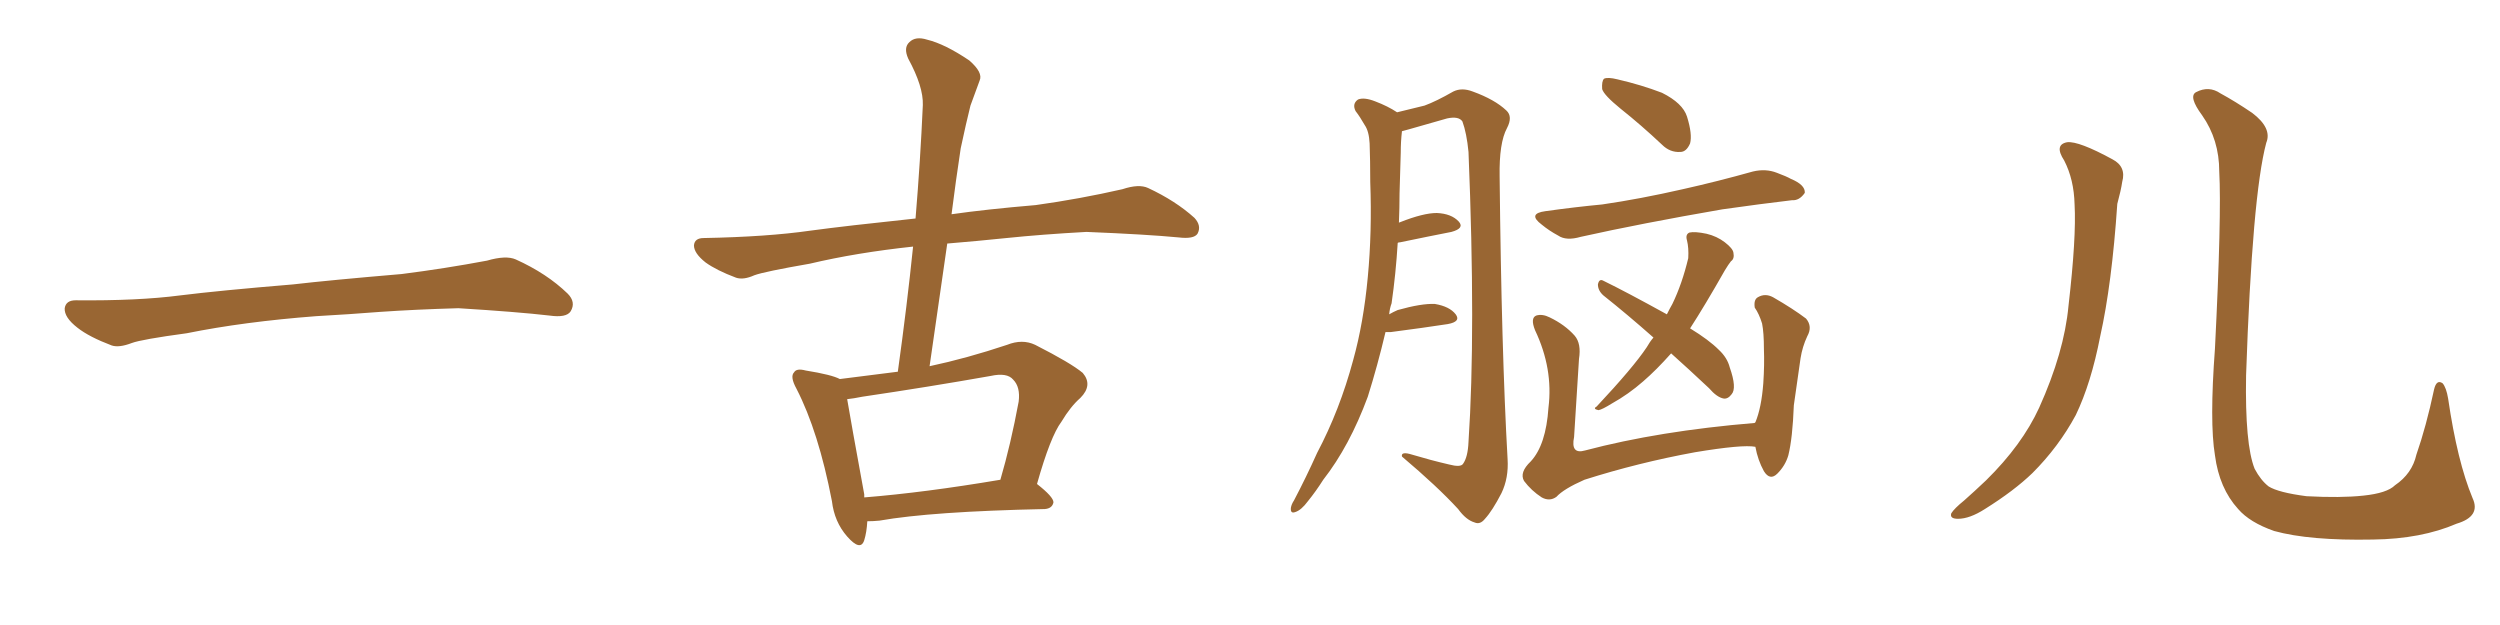 <svg xmlns="http://www.w3.org/2000/svg" xmlns:xlink="http://www.w3.org/1999/xlink" width="600" height="150"><path fill="#996633" padding="10" d="M75.88 75.88L75.88 75.88L75.88 75.88Q58.59 77.20 44.82 79.98L44.82 79.98Q33.98 81.45 31.64 82.32L31.64 82.32Q28.56 83.50 26.81 82.91L26.81 82.91Q21.39 80.86 18.60 78.66L18.60 78.66Q15.38 76.17 15.53 73.97L15.53 73.97Q15.82 72.07 18.16 72.07L18.16 72.07Q33.11 72.22 43.21 70.90L43.21 70.90Q52.59 69.73 70.31 68.26L70.31 68.26Q79.10 67.24 96.39 65.77L96.39 65.77Q106.79 64.45 116.89 62.55L116.89 62.55Q121.44 61.23 123.78 62.26L123.78 62.26Q131.25 65.63 136.23 70.46L136.23 70.46Q138.28 72.51 136.96 74.71L136.96 74.71Q135.94 76.32 131.84 75.73L131.84 75.73Q124.22 74.85 110.01 73.97L110.01 73.97Q99.61 74.27 91.26 74.85L91.26 74.85Q83.79 75.44 75.88 75.88ZM208.15 125.10L208.15 125.10Q208.01 127.73 207.42 129.64L207.42 129.64Q206.54 132.42 203.32 128.76L203.32 128.76Q200.24 125.24 199.66 120.26L199.66 120.26Q196.44 103.56 191.16 93.31L191.16 93.31Q189.55 90.38 190.58 89.36L190.58 89.36Q191.16 88.33 193.36 88.92L193.36 88.92Q199.66 89.94 201.56 90.97L201.56 90.97Q208.30 90.09 215.48 89.21L215.48 89.21Q217.68 73.39 219.14 59.18L219.14 59.18Q205.52 60.64 194.38 63.28L194.38 63.28Q183.40 65.19 181.05 66.06L181.05 66.06Q178.42 67.24 176.66 66.65L176.66 66.65Q171.97 64.89 169.34 62.99L169.34 62.99Q166.55 60.79 166.55 58.89L166.55 58.89Q166.70 57.13 168.90 57.13L168.90 57.13Q184.13 56.84 194.38 55.37L194.38 55.37Q203.03 54.20 219.73 52.44L219.73 52.44Q220.90 38.38 221.48 25.20L221.48 25.20Q221.63 20.80 217.97 14.06L217.97 14.06Q216.80 11.43 218.26 10.11L218.26 10.11Q219.73 8.64 222.51 9.52L222.51 9.52Q226.76 10.55 232.62 14.50L232.62 14.50Q235.99 17.43 235.11 19.34L235.11 19.34Q234.23 21.83 232.91 25.34L232.91 25.34Q231.88 29.44 230.57 35.60L230.57 35.60Q229.39 43.36 228.37 51.42L228.37 51.42Q236.57 50.24 248.58 49.22L248.58 49.22Q259.13 47.75 269.38 45.41L269.38 45.41Q273.34 44.09 275.54 45.12L275.54 45.12Q282.13 48.19 286.67 52.29L286.67 52.29Q288.43 54.20 287.40 56.10L287.40 56.10Q286.52 57.42 282.86 56.98L282.86 56.98Q275.24 56.25 260.74 55.66L260.74 55.66Q250.05 56.25 241.55 57.13L241.55 57.13Q234.52 57.86 227.34 58.45L227.34 58.45Q225.29 72.80 223.10 87.89L223.10 87.89Q232.03 85.99 241.70 82.76L241.70 82.76Q245.36 81.30 248.44 82.76L248.44 82.76Q257.08 87.16 259.86 89.50L259.86 89.50Q262.35 92.43 259.28 95.51L259.28 95.51Q256.93 97.56 254.74 101.22L254.74 101.22Q252.10 104.74 248.88 116.16L248.88 116.16Q252.83 119.24 252.83 120.56L252.83 120.56Q252.54 122.02 250.78 122.17L250.78 122.17Q223.54 122.75 211.08 124.95L211.08 124.95Q209.62 125.10 208.15 125.10ZM207.42 119.38L207.42 119.38L207.42 119.38Q221.92 118.21 240.09 115.14L240.09 115.14Q242.58 106.64 244.48 96.39L244.48 96.39Q244.92 92.87 243.16 91.11L243.16 91.11Q241.70 89.36 237.74 90.23L237.74 90.23Q222.80 92.87 206.98 95.21L206.98 95.21Q204.79 95.65 203.32 95.80L203.32 95.80Q204.20 101.07 207.42 118.65L207.42 118.65Q207.42 118.95 207.42 119.38ZM332.52 79.69L332.52 79.69Q330.62 87.74 328.27 95.21L328.27 95.21Q323.88 107.08 317.58 115.14L317.58 115.14Q315.82 117.92 313.92 120.26L313.92 120.26Q312.30 122.46 310.84 122.90L310.84 122.90Q309.67 123.34 309.81 121.88L309.81 121.88Q309.96 121.00 310.55 120.12L310.55 120.12Q313.48 114.55 316.11 108.69L316.11 108.69Q321.53 98.44 324.76 86.43L324.76 86.43Q327.25 77.49 328.27 66.50L328.27 66.50Q329.30 55.66 328.86 43.65L328.86 43.65Q328.86 38.53 328.71 34.42L328.71 34.42Q328.56 31.49 327.54 30.03L327.54 30.03Q326.37 27.98 325.34 26.66L325.34 26.66Q324.46 24.90 325.93 23.88L325.93 23.88Q327.39 23.29 330.03 24.32L330.03 24.32Q333.11 25.49 335.30 26.95L335.30 26.95Q339.55 25.93 341.89 25.34L341.89 25.34Q344.68 24.32 348.78 21.97L348.78 21.97Q350.83 20.95 353.47 21.97L353.47 21.97Q358.74 23.88 361.52 26.51L361.52 26.51Q363.13 27.98 361.67 30.76L361.67 30.76Q359.77 34.28 359.91 42.33L359.91 42.33Q360.35 84.23 361.82 110.16L361.82 110.16Q362.11 114.70 360.35 118.36L360.35 118.36Q358.15 122.61 356.40 124.51L356.40 124.51Q355.22 125.98 353.91 125.39L353.91 125.39Q351.86 124.80 349.95 122.17L349.95 122.17Q344.97 116.75 336.47 109.57L336.47 109.57Q336.18 108.25 338.96 109.13L338.96 109.13Q343.36 110.45 347.75 111.47L347.75 111.47Q350.54 112.21 351.12 111.33L351.12 111.33Q352.29 109.72 352.44 106.05L352.44 106.05Q354.20 79.69 352.44 36.47L352.44 36.47Q352.00 31.93 350.98 29.15L350.98 29.15Q350.10 27.83 347.31 28.42L347.31 28.42Q342.63 29.74 338.09 31.05L338.09 31.05Q337.06 31.35 336.47 31.49L336.47 31.49Q336.18 33.98 336.18 36.62L336.18 36.62Q336.04 41.46 335.89 46.44L335.89 46.44Q335.89 49.80 335.74 53.47L335.74 53.47Q335.89 53.32 336.04 53.32L336.04 53.32Q341.60 51.12 344.82 51.12L344.82 51.12Q348.34 51.27 350.10 53.17L350.10 53.17Q351.56 54.79 348.34 55.66L348.34 55.66Q343.07 56.69 336.04 58.15L336.04 58.15Q335.60 58.15 335.45 58.30L335.45 58.30Q335.01 65.63 333.98 72.80L333.98 72.80Q333.54 73.97 333.40 75.44L333.40 75.44Q334.42 74.85 335.45 74.41L335.45 74.41Q341.16 72.80 344.38 72.95L344.38 72.95Q347.90 73.54 349.37 75.44L349.37 75.44Q350.68 77.20 347.46 77.78L347.46 77.78Q341.75 78.66 333.84 79.69L333.84 79.69Q333.11 79.69 332.52 79.69ZM388.92 26.07L388.92 26.07Q384.96 22.85 384.52 21.39L384.52 21.39Q384.38 19.48 384.96 18.90L384.96 18.90Q385.84 18.46 388.18 19.04L388.18 19.04Q393.90 20.36 398.88 22.27L398.88 22.27Q403.86 24.76 404.88 27.98L404.88 27.98Q406.20 32.23 405.62 34.42L405.62 34.42Q404.74 36.47 403.27 36.47L403.27 36.47Q400.78 36.62 398.88 34.72L398.88 34.72Q393.90 30.03 388.92 26.07ZM370.90 50.68L370.90 50.68Q378.22 49.66 384.52 49.07L384.52 49.07Q393.60 47.75 403.86 45.41L403.86 45.41Q412.35 43.51 420.70 41.16L420.70 41.16Q423.78 40.43 426.42 41.46L426.42 41.46Q428.76 42.33 429.79 42.92L429.79 42.92Q433.30 44.38 433.15 46.29L433.15 46.29Q431.84 48.19 430.08 48.05L430.08 48.05Q422.61 48.93 413.38 50.24L413.38 50.24Q393.90 53.61 379.39 56.84L379.39 56.84Q375.88 57.86 373.97 56.54L373.97 56.54Q371.78 55.37 370.02 53.91L370.02 53.91Q366.50 51.27 370.90 50.68ZM401.07 84.81L401.07 84.81Q397.56 88.77 394.34 91.55L394.34 91.55Q390.82 94.63 386.87 96.83L386.87 96.83Q384.52 98.29 383.64 98.44L383.64 98.44Q382.18 98.14 383.20 97.56L383.20 97.56Q391.99 88.18 395.21 83.35L395.21 83.35Q395.95 82.03 396.83 81.01L396.83 81.01Q390.53 75.44 384.81 70.90L384.81 70.90Q383.50 69.73 383.50 68.26L383.50 68.26Q383.79 66.80 384.81 67.38L384.81 67.38Q390.23 70.02 400.05 75.44L400.05 75.44Q400.78 73.97 401.37 72.95L401.37 72.95Q403.71 68.12 405.18 61.96L405.18 61.96Q405.32 59.47 404.88 57.71L404.88 57.71Q404.44 56.25 405.47 55.81L405.47 55.81Q406.79 55.52 409.57 56.10L409.57 56.10Q412.06 56.69 413.96 58.15L413.96 58.15Q415.87 59.62 416.02 60.64L416.02 60.64Q416.31 62.11 415.43 62.70L415.43 62.70Q414.84 63.43 413.96 64.89L413.96 64.89Q409.13 73.39 405.62 78.81L405.62 78.81Q410.16 81.59 412.50 83.94L412.50 83.94Q414.55 85.84 415.14 88.18L415.14 88.18Q416.89 93.16 415.58 94.63L415.58 94.63Q414.70 95.80 413.67 95.65L413.67 95.65Q412.06 95.36 410.16 93.16L410.16 93.16Q405.18 88.48 401.07 84.81ZM421.29 107.23L421.29 107.23L421.29 107.23Q418.21 106.64 406.79 108.54L406.79 108.54Q393.16 111.04 380.27 115.14L380.27 115.14Q375.29 117.33 373.54 119.24L373.54 119.24Q371.92 120.41 370.02 119.38L370.02 119.38Q367.53 117.77 365.77 115.43L365.77 115.43Q364.60 113.38 367.38 110.74L367.38 110.74Q371.04 106.79 371.63 97.85L371.63 97.85Q372.80 88.48 368.41 79.25L368.41 79.25Q367.24 76.32 368.70 75.73L368.70 75.73Q370.17 75.29 371.92 76.17L371.92 76.17Q375.59 77.93 377.93 80.57L377.93 80.57Q379.54 82.47 378.96 86.13L378.96 86.13Q378.37 95.65 377.78 104.88L377.78 104.88Q376.90 109.13 380.42 108.11L380.42 108.11Q398.14 103.42 421.14 101.51L421.14 101.51Q421.14 101.37 421.29 101.37L421.29 101.37Q422.75 97.85 423.19 91.99L423.19 91.99Q423.49 87.45 423.34 83.79L423.34 83.79Q423.34 79.83 422.90 77.64L422.90 77.64Q422.17 75.29 421.14 73.83L421.14 73.83Q420.85 71.92 421.88 71.34L421.88 71.34Q423.63 70.31 425.54 71.34L425.54 71.34Q430.37 74.12 433.45 76.46L433.45 76.46Q435.06 78.37 433.74 80.71L433.74 80.71Q432.57 83.20 432.13 85.99L432.13 85.99Q431.40 91.11 430.52 97.27L430.52 97.27Q430.22 105.18 429.20 109.28L429.20 109.28Q428.47 111.77 426.56 113.67L426.56 113.67Q424.80 115.43 423.34 113.09L423.34 113.09Q421.88 110.45 421.29 107.23ZM495.41 38.53L495.41 38.53Q492.92 34.72 496.14 34.13L496.14 34.13Q498.93 33.84 506.98 38.23L506.98 38.23Q510.35 39.99 509.33 43.65L509.33 43.65Q509.03 45.70 508.15 48.93L508.15 48.93Q506.84 68.26 504.05 80.71L504.05 80.71Q501.86 91.99 498.19 99.61L498.19 99.61Q494.09 107.23 487.79 113.53L487.79 113.53Q483.40 117.77 476.37 122.17L476.37 122.17Q472.71 124.51 469.92 124.51L469.92 124.51Q467.87 124.51 468.31 123.19L468.31 123.19Q469.04 122.02 471.39 120.12L471.39 120.12Q473.88 117.92 476.66 115.28L476.66 115.28Q485.30 106.79 489.40 97.85L489.40 97.85Q495.41 84.52 496.44 73.39L496.44 73.39Q498.34 56.98 497.90 49.07L497.90 49.07Q497.75 43.07 495.41 38.53ZM593.41 119.53L593.41 119.53L593.41 119.53Q595.46 123.93 589.60 125.68L589.60 125.68Q581.10 129.35 569.53 129.49L569.53 129.49Q554.30 129.79 545.80 127.44L545.80 127.44Q539.94 125.39 537.16 122.17L537.16 122.17Q532.62 117.19 531.59 109.28L531.59 109.28Q530.27 101.37 531.59 83.64L531.59 83.64Q533.20 51.71 532.62 41.16L532.62 41.16Q532.62 33.54 528.52 27.69L528.52 27.69Q525.15 23.14 527.05 22.12L527.05 22.12Q530.13 20.51 532.91 22.41L532.91 22.41Q536.43 24.32 540.53 27.10L540.53 27.10Q545.36 30.76 543.90 34.28L543.90 34.28Q540.53 46.88 539.06 90.09L539.06 90.09Q538.77 106.64 541.11 112.50L541.11 112.50Q542.58 115.28 544.48 116.75L544.48 116.75Q546.83 118.21 553.56 119.09L553.56 119.09Q561.77 119.53 567.19 118.95L567.19 118.95Q572.90 118.36 574.80 116.46L574.80 116.46Q578.91 113.67 579.93 109.13L579.93 109.13Q582.28 102.39 584.18 93.46L584.18 93.46Q584.77 90.97 586.23 91.99L586.23 91.99Q587.11 93.02 587.55 95.65L587.55 95.65Q589.75 110.74 593.41 119.53Z"/></svg>